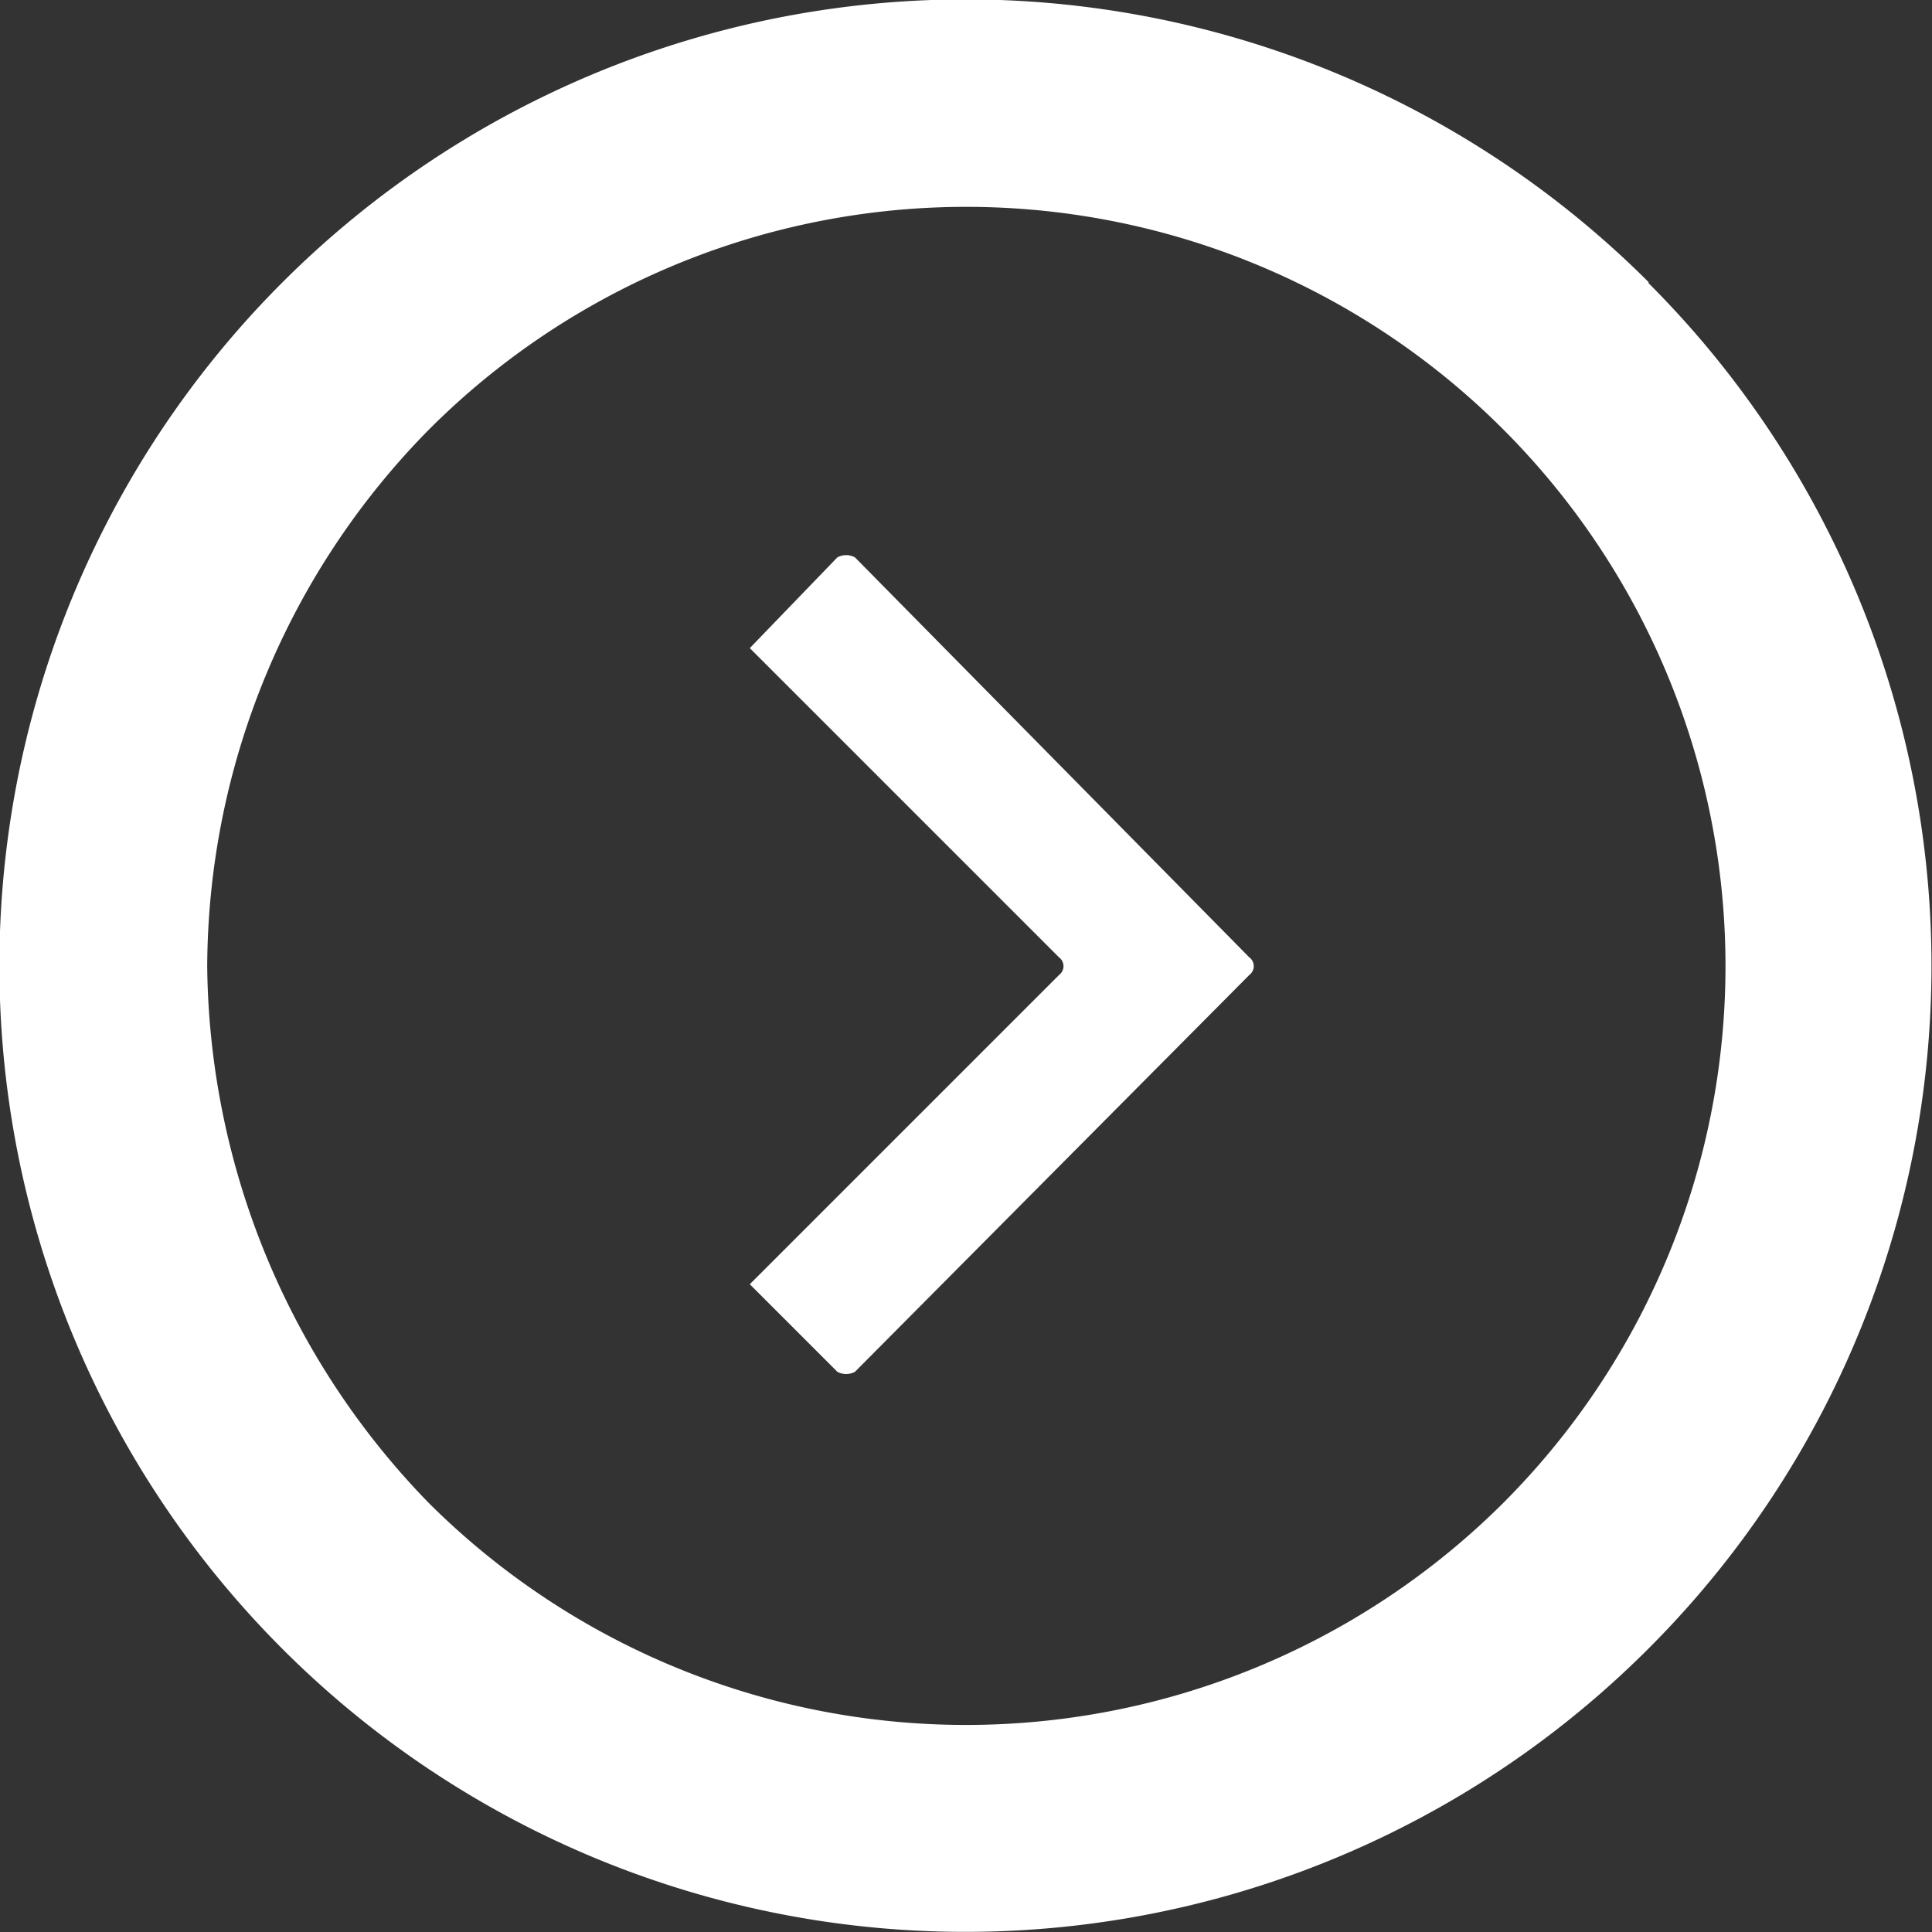 <svg xmlns="http://www.w3.org/2000/svg" viewBox="0 0 54.73 54.73"><rect x="0" y="0" width="54.73" height="54.73" fill="#333333" stroke="none"/><defs><style>.cls-1{fill:#fff;fill-rule:evenodd;}</style></defs><title>Ресурс 2</title><g id="Слой_2" data-name="Слой 2"><g id="_20" data-name="20"><path class="cls-1" d="M46.71,8A27.36,27.36,0,1,0,8,46.71a27.35,27.35,0,0,0,38.69,0,27.34,27.34,0,0,0,0-38.7ZM42.58,42.58a21.56,21.56,0,0,1-30.43,0A22.09,22.09,0,0,1,5.87,27.37a21.78,21.78,0,0,1,6.29-15.21A21.51,21.51,0,0,1,42.58,42.58Z"/><path class="cls-1" d="M24.22,15.79,35.39,27.12a.31.31,0,0,1,0,.5L24.22,38.86a.52.52,0,0,1-.5,0l-2.48-2.48L30,27.62a.31.31,0,0,0,0-.5l-8.76-8.76,2.48-2.57a.52.52,0,0,1,.5,0Z"/></g></g></svg>